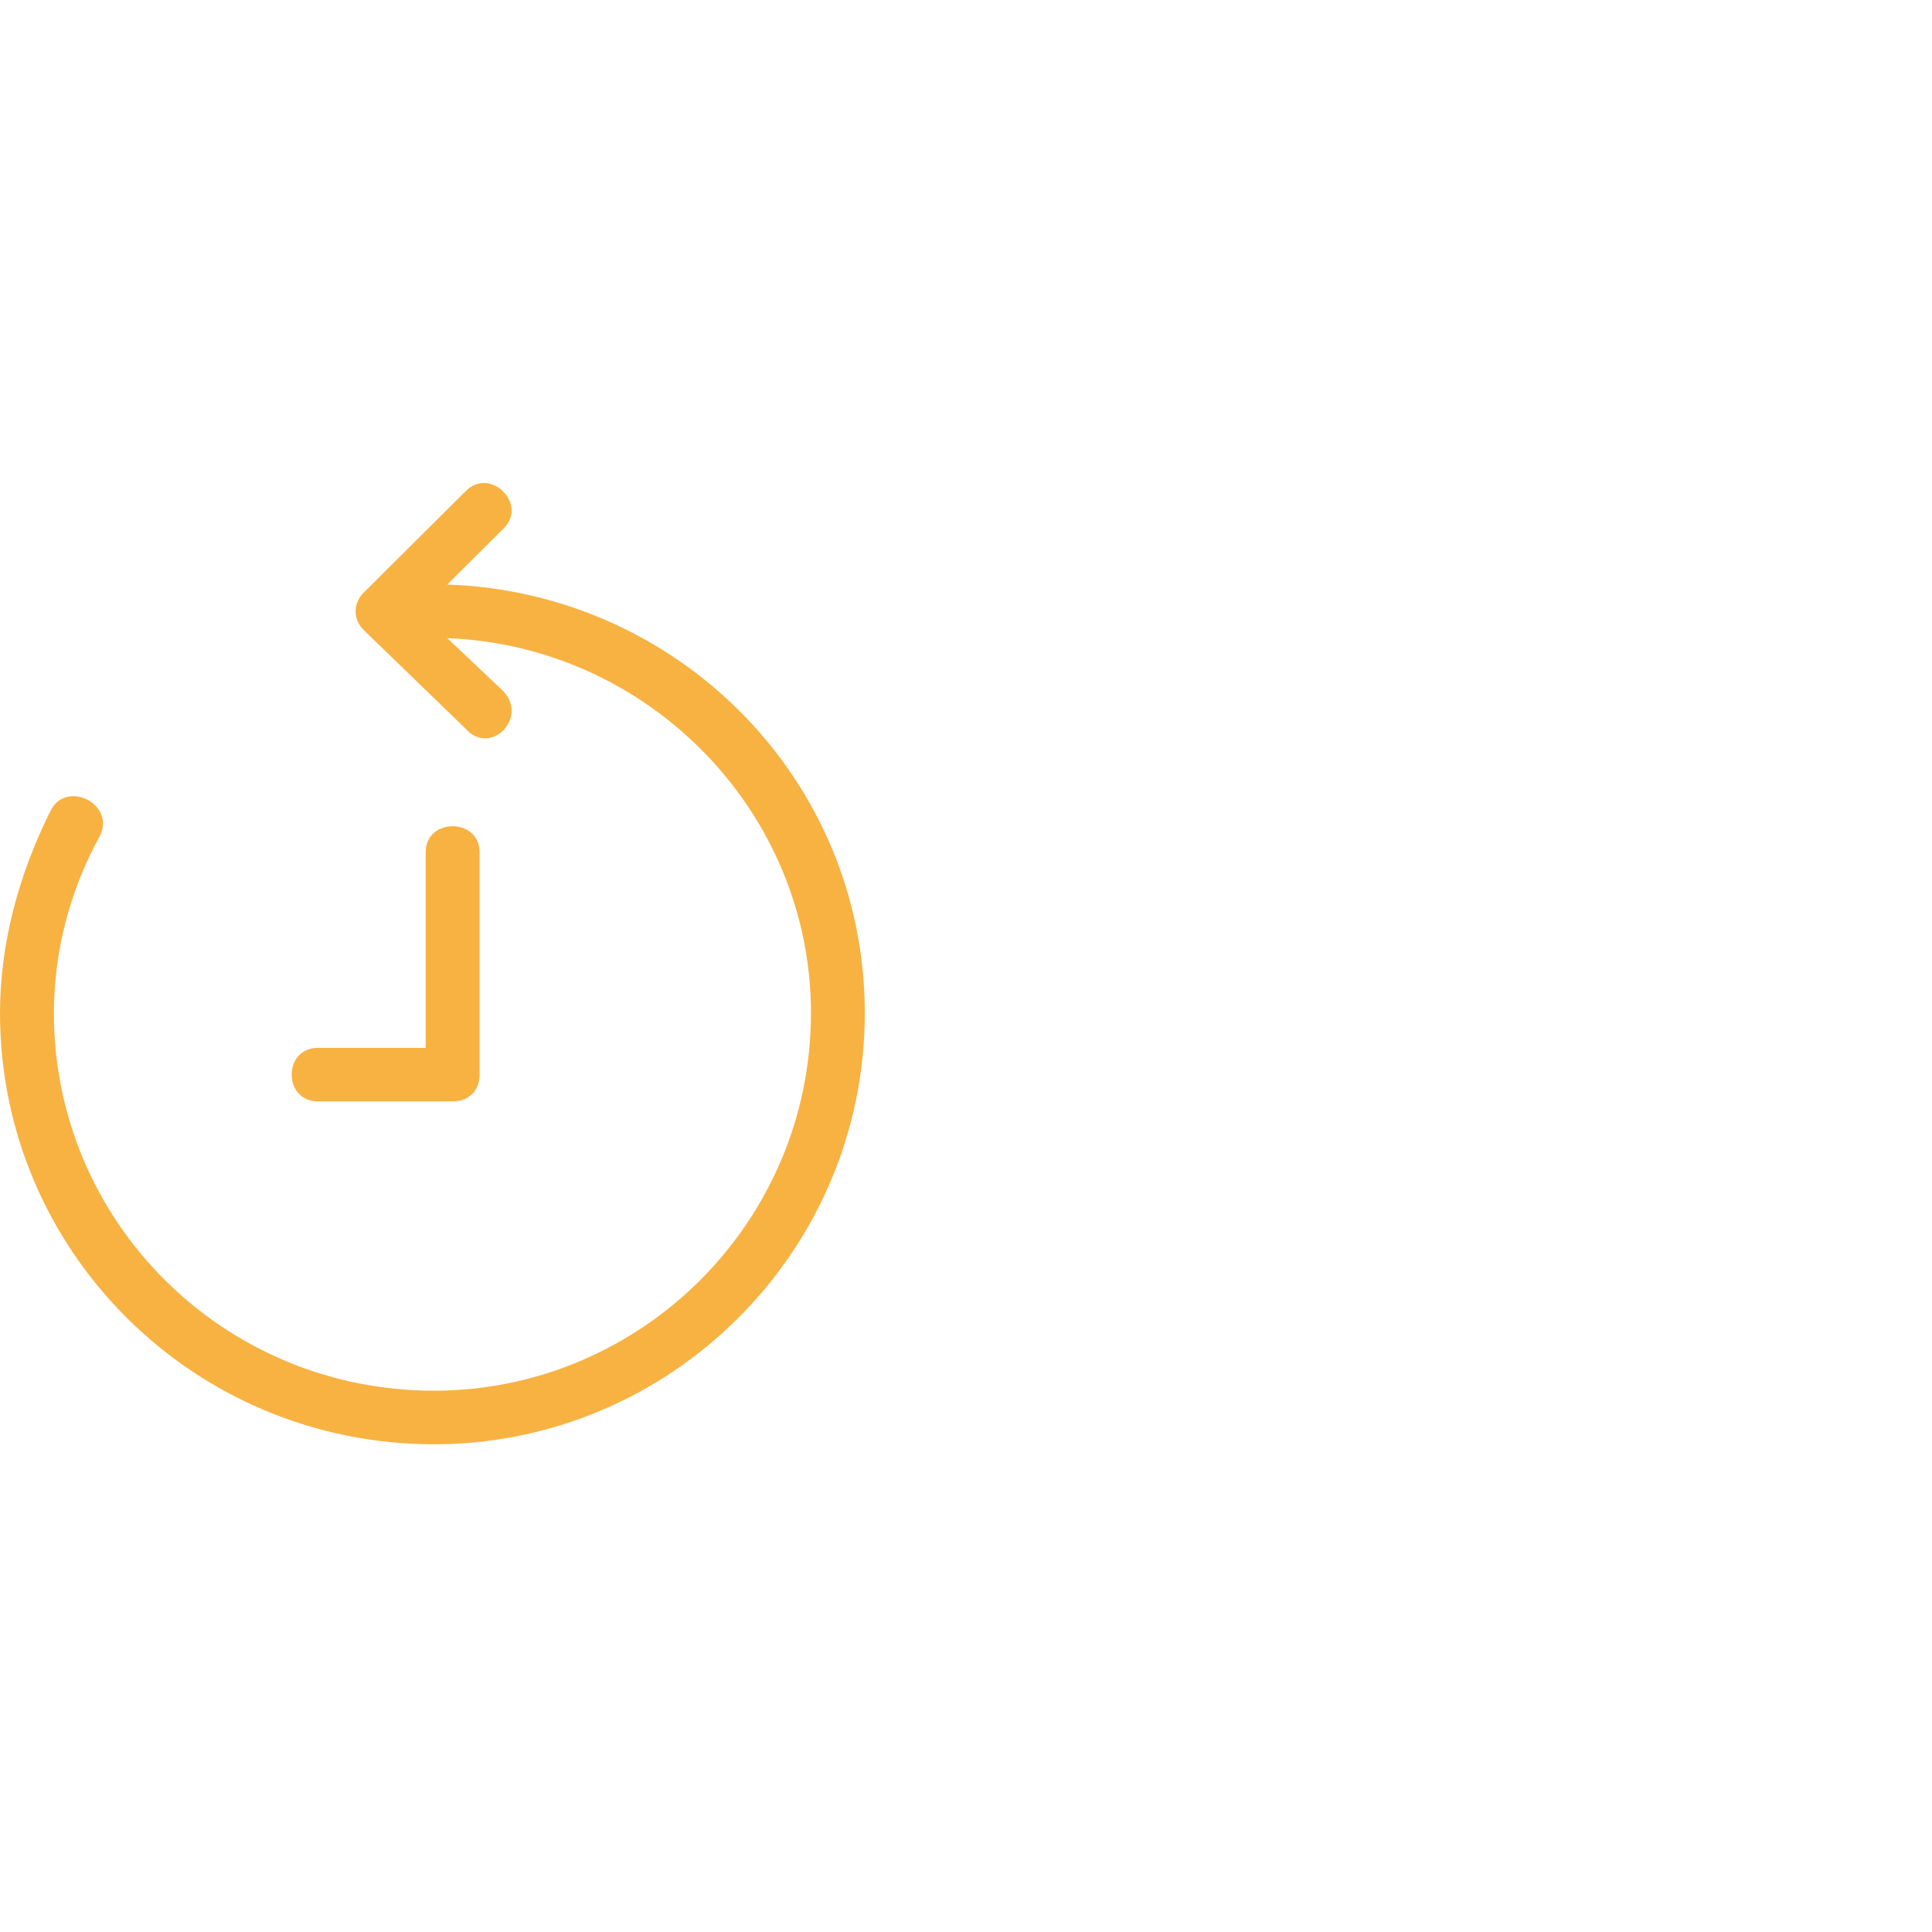 <?xml version="1.0" encoding="UTF-8"?> <svg xmlns="http://www.w3.org/2000/svg" xmlns:xlink="http://www.w3.org/1999/xlink" width="80px" height="80px" viewBox="0 0 80 80"><!-- Generator: Sketch 57 (83077) - https://sketch.com --><title>Icon/Time</title><desc>Created with Sketch.</desc><g id="Icon/Time" stroke="none" stroke-width="1" fill="none" fill-rule="evenodd"><g id="Group-6" transform="translate(0, 20)" fill="#F8B242"><path d="M18.519,4.204 C28.112,4.536 35.809,12.3 35.809,21.947 C35.809,31.818 27.777,39.804 17.962,39.804 C8.032,39.804 0,31.818 0,21.947 C0,19.065 0.781,16.18 2.12,13.519 C2.789,12.3 4.799,13.298 4.129,14.629 C2.901,16.846 2.232,19.397 2.232,21.947 C2.232,30.597 9.26,37.585 17.962,37.585 C26.551,37.585 33.58,30.597 33.58,21.947 C33.58,13.631 26.886,6.755 18.519,6.423 L20.861,8.639 C21.865,9.749 20.304,11.3 19.3,10.193 L15.061,6.09 C14.614,5.646 14.614,4.98 15.061,4.536 L19.3,0.321 C20.304,-0.676 21.865,0.877 20.861,1.875 L18.519,4.204 Z" id="Fill-1"></path><path d="M17.626,15.293 C17.626,13.851 19.858,13.851 19.858,15.293 L19.858,24.497 C19.858,25.163 19.412,25.607 18.742,25.607 L13.165,25.607 C11.714,25.607 11.714,23.39 13.165,23.39 L17.626,23.39 L17.626,15.293 Z" id="Fill-3"></path></g></g></svg> 